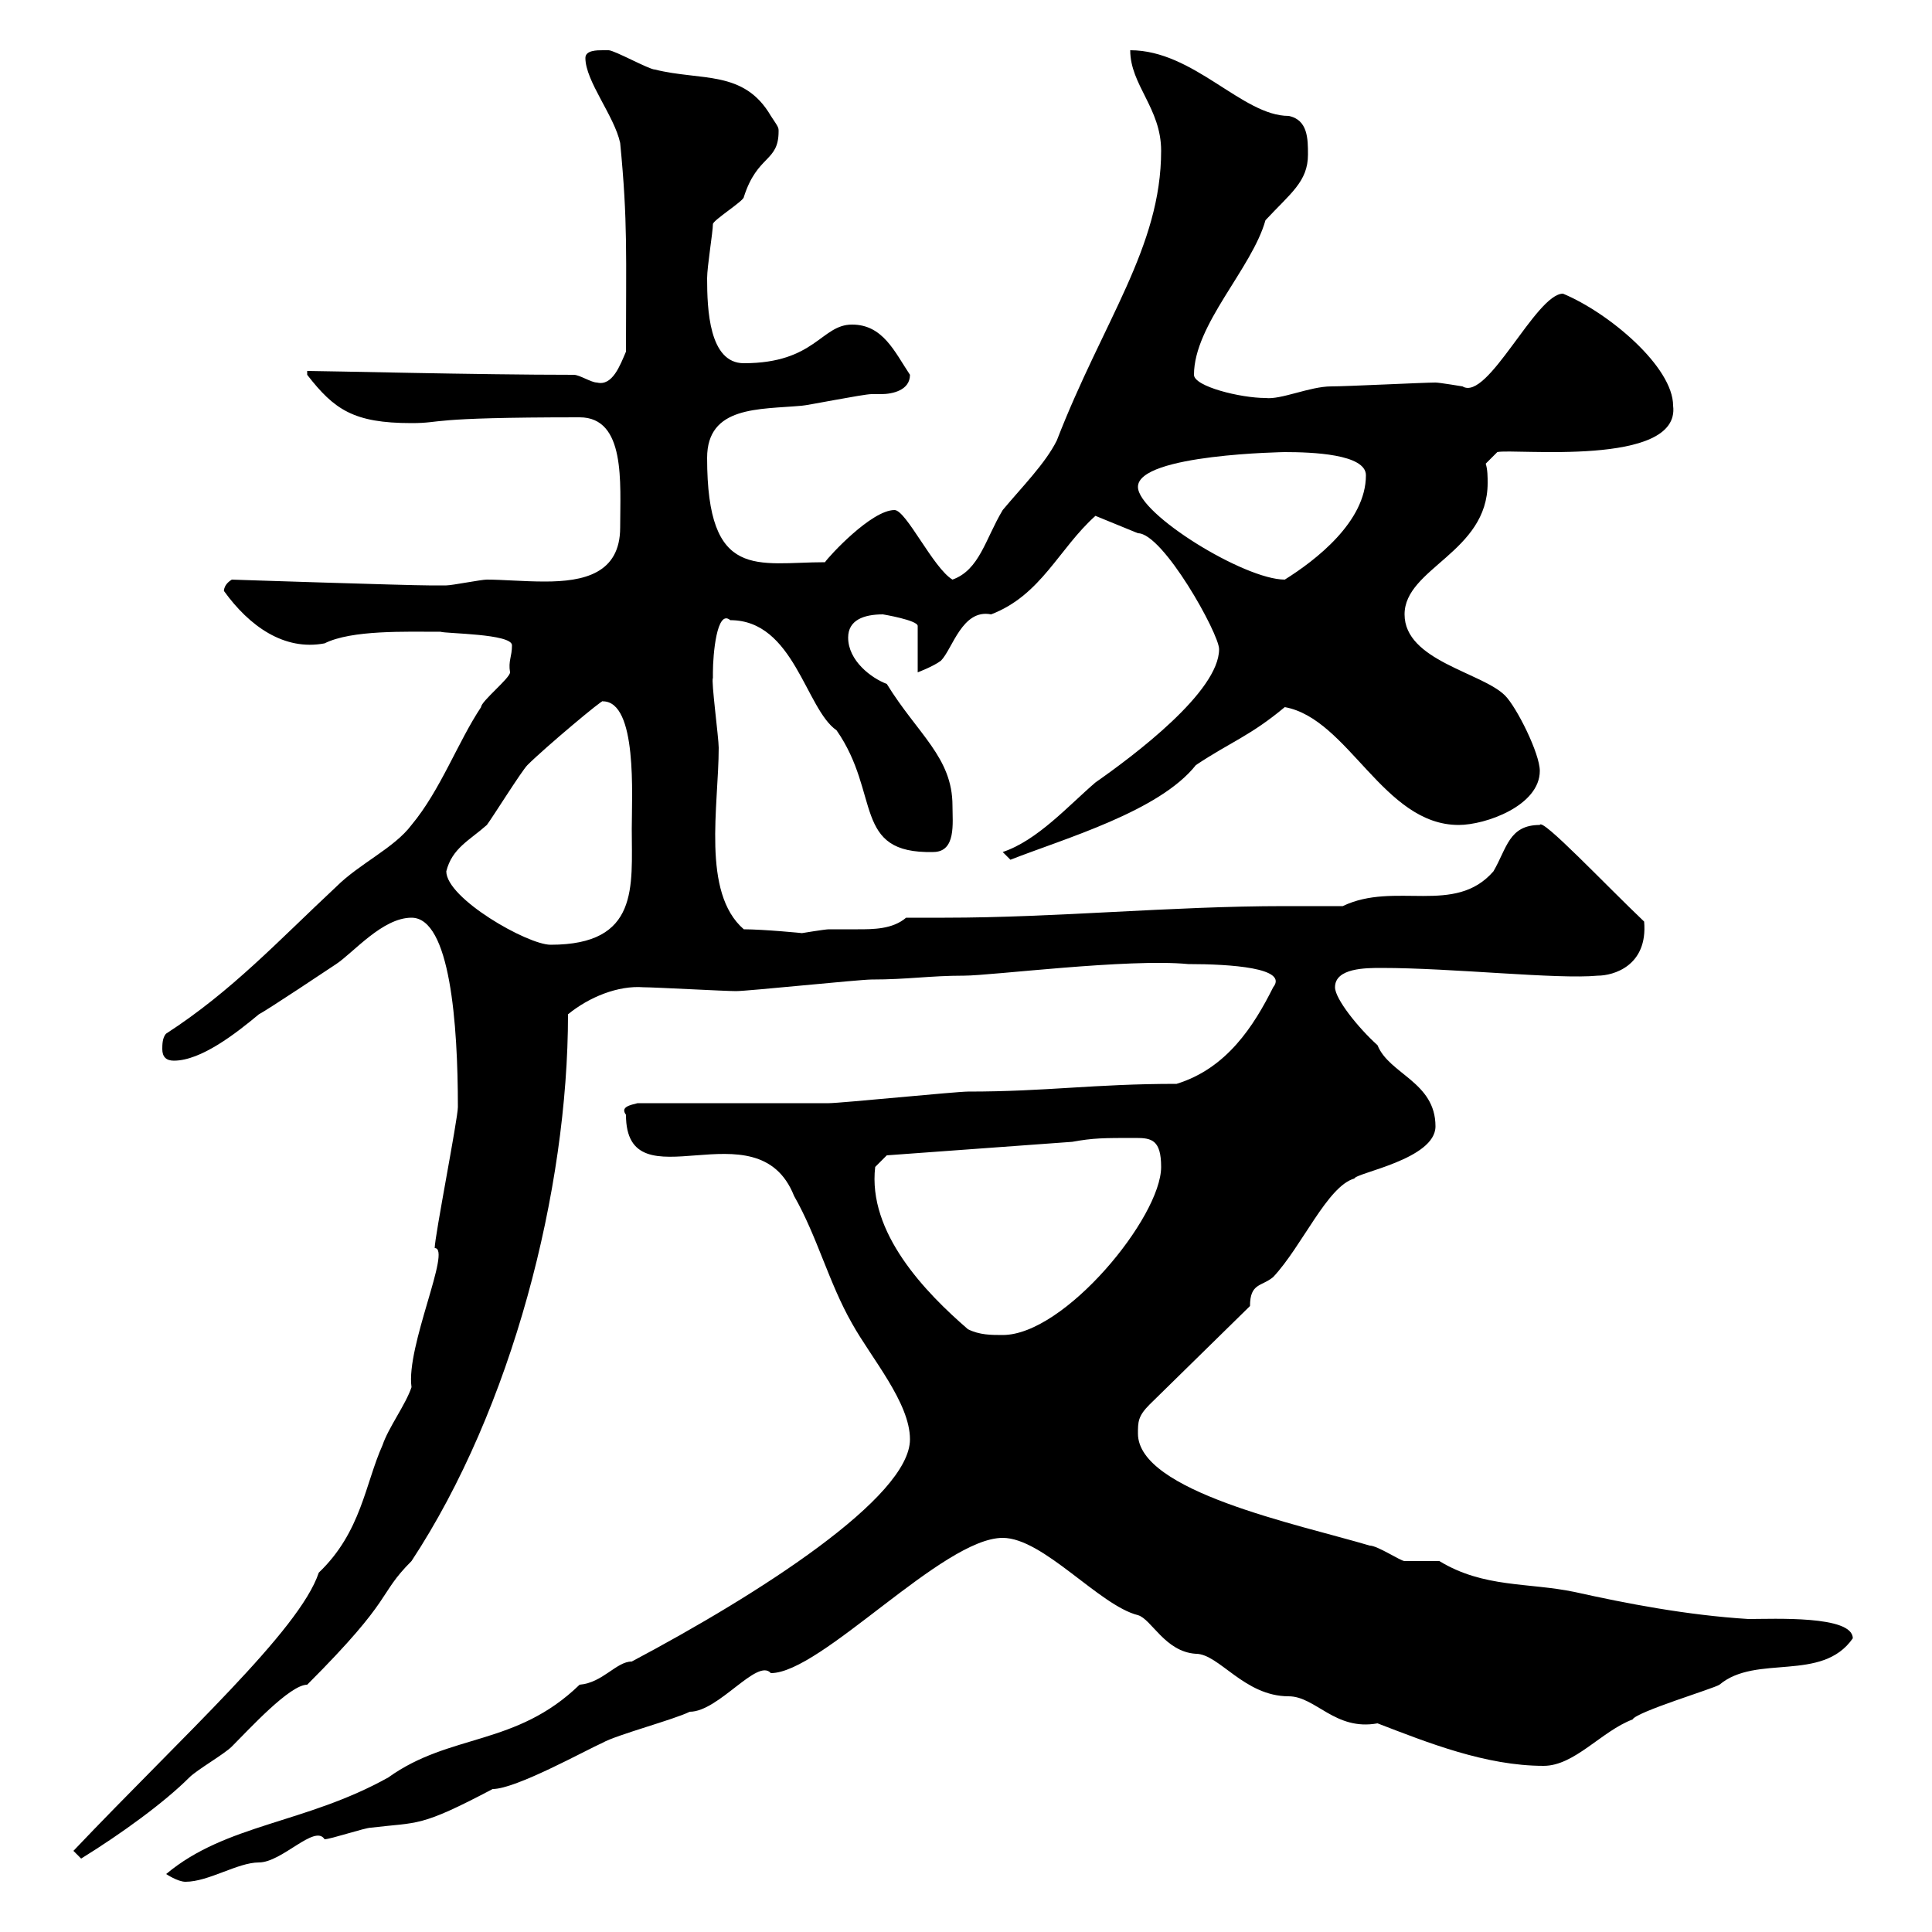 <svg xmlns="http://www.w3.org/2000/svg" xmlns:xlink="http://www.w3.org/1999/xlink" width="300" height="300"><path d="M25.80 291C25.80 291 27.60 292.20 28.80 292.20C32.40 292.20 36.90 289.20 40.20 289.20C43.80 289.20 48.90 283.20 50.40 285.60C51.30 285.60 56.70 283.80 57.60 283.80C65.10 282.90 65.10 283.80 76.50 277.80C80.10 277.80 90.90 271.80 93.60 270.60C95.70 269.40 104.70 267 107.10 265.80C111.60 265.80 117.60 257.40 119.70 259.80C127.50 259.80 146.40 238.80 155.70 238.80C162 238.80 170.70 249.30 176.70 250.80C178.80 251.40 180.90 256.50 185.70 256.80C189.30 256.80 193.20 263.40 200.10 263.40C204.30 263.40 207.30 268.80 213.90 267.60C221.70 270.60 230.70 274.20 239.70 274.20C244.50 274.20 248.70 268.80 253.50 267C254.10 265.80 266.10 262.20 267 261.60C272.70 256.80 282.90 261.30 287.70 254.40C287.70 250.80 275.40 251.40 271.50 251.40C261.90 250.80 252.60 249 244.50 247.20C237.30 245.70 230.40 246.60 223.50 242.40C222.90 242.40 219.30 242.40 218.10 242.40C217.50 242.40 213.90 240 212.70 240C201.60 236.70 176.70 231.60 176.70 222.60C176.70 220.80 176.70 219.90 178.50 218.10L194.10 202.80C194.10 199.20 195.90 199.80 197.70 198.30C202.20 193.50 206.10 184.20 210.30 183C210.60 182.10 222.90 180 222.90 174.90C222.90 168 215.70 166.80 213.90 162.30C210.90 159.60 207.30 155.10 207.30 153.30C207.30 150.30 212.10 150.30 214.50 150.30C225.60 150.30 241.80 152.10 248.10 151.50C250.50 151.50 255.90 150 255.30 143.10C249.30 137.40 239.40 126.90 239.10 128.10C234.30 128.10 234 131.70 231.90 135.30C225.90 142.20 216.60 136.80 208.50 140.70C205.50 140.70 202.20 140.70 199.50 140.70C181.80 140.70 164.10 142.50 146.70 142.50C144.60 142.50 142.80 142.50 140.70 142.50C138.60 144.30 135.60 144.30 133.20 144.30C131.40 144.30 130.20 144.30 128.70 144.30C128.10 144.30 124.50 144.90 124.50 144.90C124.80 144.90 118.50 144.30 115.50 144.30C108.90 138.60 111.60 125.10 111.60 116.10C111.60 114.60 110.40 105.60 110.70 105.30C110.70 105.30 110.70 104.40 110.70 104.40C110.70 101.70 111.30 94.50 113.40 96.30C123.30 96.30 125.10 110.10 129.90 113.40C136.80 123.30 132.30 132.60 144.90 132.30C148.50 132.30 147.90 127.80 147.90 125.10C147.90 117.60 142.50 114 137.70 106.20C135.30 105.30 131.70 102.60 131.70 99C131.70 96.30 134.10 95.40 137.10 95.40C137.10 95.40 142.50 96.30 142.50 97.20L142.50 104.40C142.50 104.40 144.90 103.50 146.10 102.60C147.90 100.80 149.40 94.50 153.90 95.40C161.70 92.40 164.40 85.20 170.10 80.10L176.70 82.80C180.60 82.80 189.30 98.40 189.30 100.80C189.30 107.40 176.10 117.30 170.10 121.50C165.90 125.10 161.10 130.50 155.70 132.30C155.70 132.30 156.90 133.50 156.90 133.50C165.30 130.20 180 126 185.70 118.80C191.10 115.20 194.10 114.30 199.50 109.80C209.40 111.60 214.80 128.10 226.50 128.10C230.70 128.10 239.10 125.10 239.10 119.70C239.10 117 235.50 109.80 233.70 108C230.10 104.40 218.10 102.60 218.10 95.40C218.10 88.20 231 85.80 231 75C231 74.10 231 72.90 230.70 72L232.50 70.20C234.90 69.60 261 72.60 259.80 63C259.80 57 249.90 48.60 242.70 45.60C238.50 45.60 231 62.40 227.10 60C227.10 60 223.50 59.40 222.90 59.40C221.10 59.40 209.10 60 206.70 60C203.40 60 198.90 62.10 196.50 61.80C192.60 61.80 185.40 60 185.40 58.20C185.40 50.40 194.40 41.70 196.50 34.20C200.40 30 203.10 28.20 203.10 24C203.10 21.60 203.10 18.60 200.10 18C192.90 18 185.40 7.80 175.50 7.80C175.50 13.20 180.30 16.80 180.30 23.40C180.30 38.40 171.30 49.80 164.10 68.40C162.30 72 158.70 75.60 155.70 79.20C153 83.70 152.10 88.50 147.90 90C144.90 88.20 140.70 79.20 138.90 79.20C135.30 79.20 128.70 86.40 128.10 87.30C117.60 87.30 109.80 90.30 109.80 71.10C109.80 63 117.90 63.60 124.50 63C125.10 63 134.10 61.20 135.30 61.20C135.30 61.20 135.90 61.20 136.80 61.20C138.60 61.20 141.30 60.60 141.30 58.20C138.90 54.60 137.10 50.40 132.30 50.40C127.50 50.40 126.60 56.40 115.50 56.40C110.10 56.40 109.80 48 109.80 43.20C109.80 41.40 110.70 36 110.70 34.80C110.70 34.20 115.50 31.20 115.50 30.60C117.60 24 120.90 25.20 120.90 20.40C120.90 19.80 120.90 19.80 119.70 18C115.50 10.80 108.90 12.60 101.70 10.80C100.80 10.80 95.40 7.80 94.50 7.80C94.50 7.80 93.60 7.80 93.60 7.80C92.70 7.80 90.90 7.80 90.90 9C90.90 12.60 95.40 18 96.30 22.20C97.50 34.50 97.20 39.60 97.20 54.60C96.30 56.70 95.10 60 92.70 59.40C91.80 59.40 90 58.20 89.10 58.20C74.10 58.20 50.40 57.60 47.70 57.60C47.70 57.60 47.70 58.20 47.70 58.20C51.90 63.60 54.90 65.70 63.90 65.70C69 65.70 65.70 64.80 90 64.80C97.20 64.80 96.30 75 96.30 81.90C96.30 89.10 90.60 90.30 84.60 90.30C81.30 90.30 78 90 75.60 90C74.70 90 70.20 90.90 69.30 90.90C68.40 90.90 66.60 90.90 66.60 90.90C63.30 90.90 35.70 90 36 90C34.50 90.90 34.80 92.10 34.80 91.80C38.70 97.20 44.10 101.10 50.40 99.90C54.60 97.80 63 98.10 68.40 98.10C69.30 98.40 79.50 98.40 79.50 100.20C79.50 102 78.90 102.60 79.20 104.40C79.20 105.30 74.70 108.90 74.70 109.80C71.10 115.20 68.40 122.70 63.90 128.10C61.20 131.70 55.80 134.10 52.20 137.70C43.20 146.10 36 153.90 25.80 160.50C25.20 161.10 25.20 162.30 25.20 162.90C25.20 164.10 25.80 164.70 27 164.70C31.20 164.70 36.60 160.50 40.20 157.50C41.40 156.90 51.30 150.30 52.20 149.70C54.90 147.90 59.40 142.50 63.90 142.50C69.90 142.50 71.10 159 71.10 171.90C71.10 173.70 67.50 192 67.50 193.80C70.20 193.80 63 209.10 63.90 215.40C63 218.10 60.30 221.70 59.40 224.40C56.70 230.40 56.10 237.90 49.50 244.20C46.50 253.20 28.50 269.40 11.40 287.40C11.40 287.40 12.60 288.60 12.60 288.60C18.90 284.70 25.50 279.90 29.40 276C30.60 274.80 34.80 272.40 36 271.20C38.70 268.50 45 261.60 47.70 261.60C61.50 247.80 58.50 247.80 63.90 242.40C79.50 218.70 88.20 184.80 88.20 157.50C91.50 154.80 96 153 99.90 153.30C101.70 153.30 112.50 153.90 114.30 153.90C116.10 153.90 133.50 152.10 135.30 152.10C141 152.10 144.30 151.50 149.70 151.50C153.90 151.50 175.20 148.80 184.50 149.70C191.10 149.70 200.10 150.30 197.70 153.30C194.70 159.30 190.50 165.90 182.70 168.30C169.80 168.30 162.60 169.50 150.30 169.50C148.50 169.50 130.50 171.30 128.70 171.30C124.50 171.30 103.50 171.30 99 171.30C97.80 171.60 96.30 171.90 97.20 173.10C97.20 187.50 117.60 171.30 123.30 185.70C126.90 192 128.70 199.20 132.30 205.50C135.30 210.90 141.30 217.80 141.30 223.50C141.30 232.50 117.90 247.50 98.10 258C95.70 258 93.60 261.30 90 261.60C80.10 271.20 69.90 269.10 60.30 276C47.40 283.20 35.10 283.20 25.80 291ZM150.30 206.40C143.70 200.70 134.70 191.40 135.90 181.20L137.70 179.40L166.50 177.30C169.80 176.70 171.30 176.70 176.40 176.70C178.80 176.70 180.30 177 180.30 181.20C180.30 189 165.30 207.30 155.70 207.30C153.90 207.30 152.10 207.30 150.30 206.40ZM69.30 135.30C70.20 131.70 72.90 130.50 75.60 128.10C76.50 126.90 81 119.70 81.90 118.80C84.60 116.10 93.90 108.30 93.60 108.90C99 108.90 98.10 123.60 98.10 128.70C98.10 137.70 99.30 146.70 85.50 146.70C81.90 146.70 69.30 139.50 69.30 135.30ZM176.70 75.60C176.70 70.50 199.80 70.20 199.50 70.20C203.70 70.20 212.10 70.50 212.10 73.80C212.10 81 204.30 87 199.50 90C193.20 90 176.70 79.80 176.70 75.60Z"/></svg>